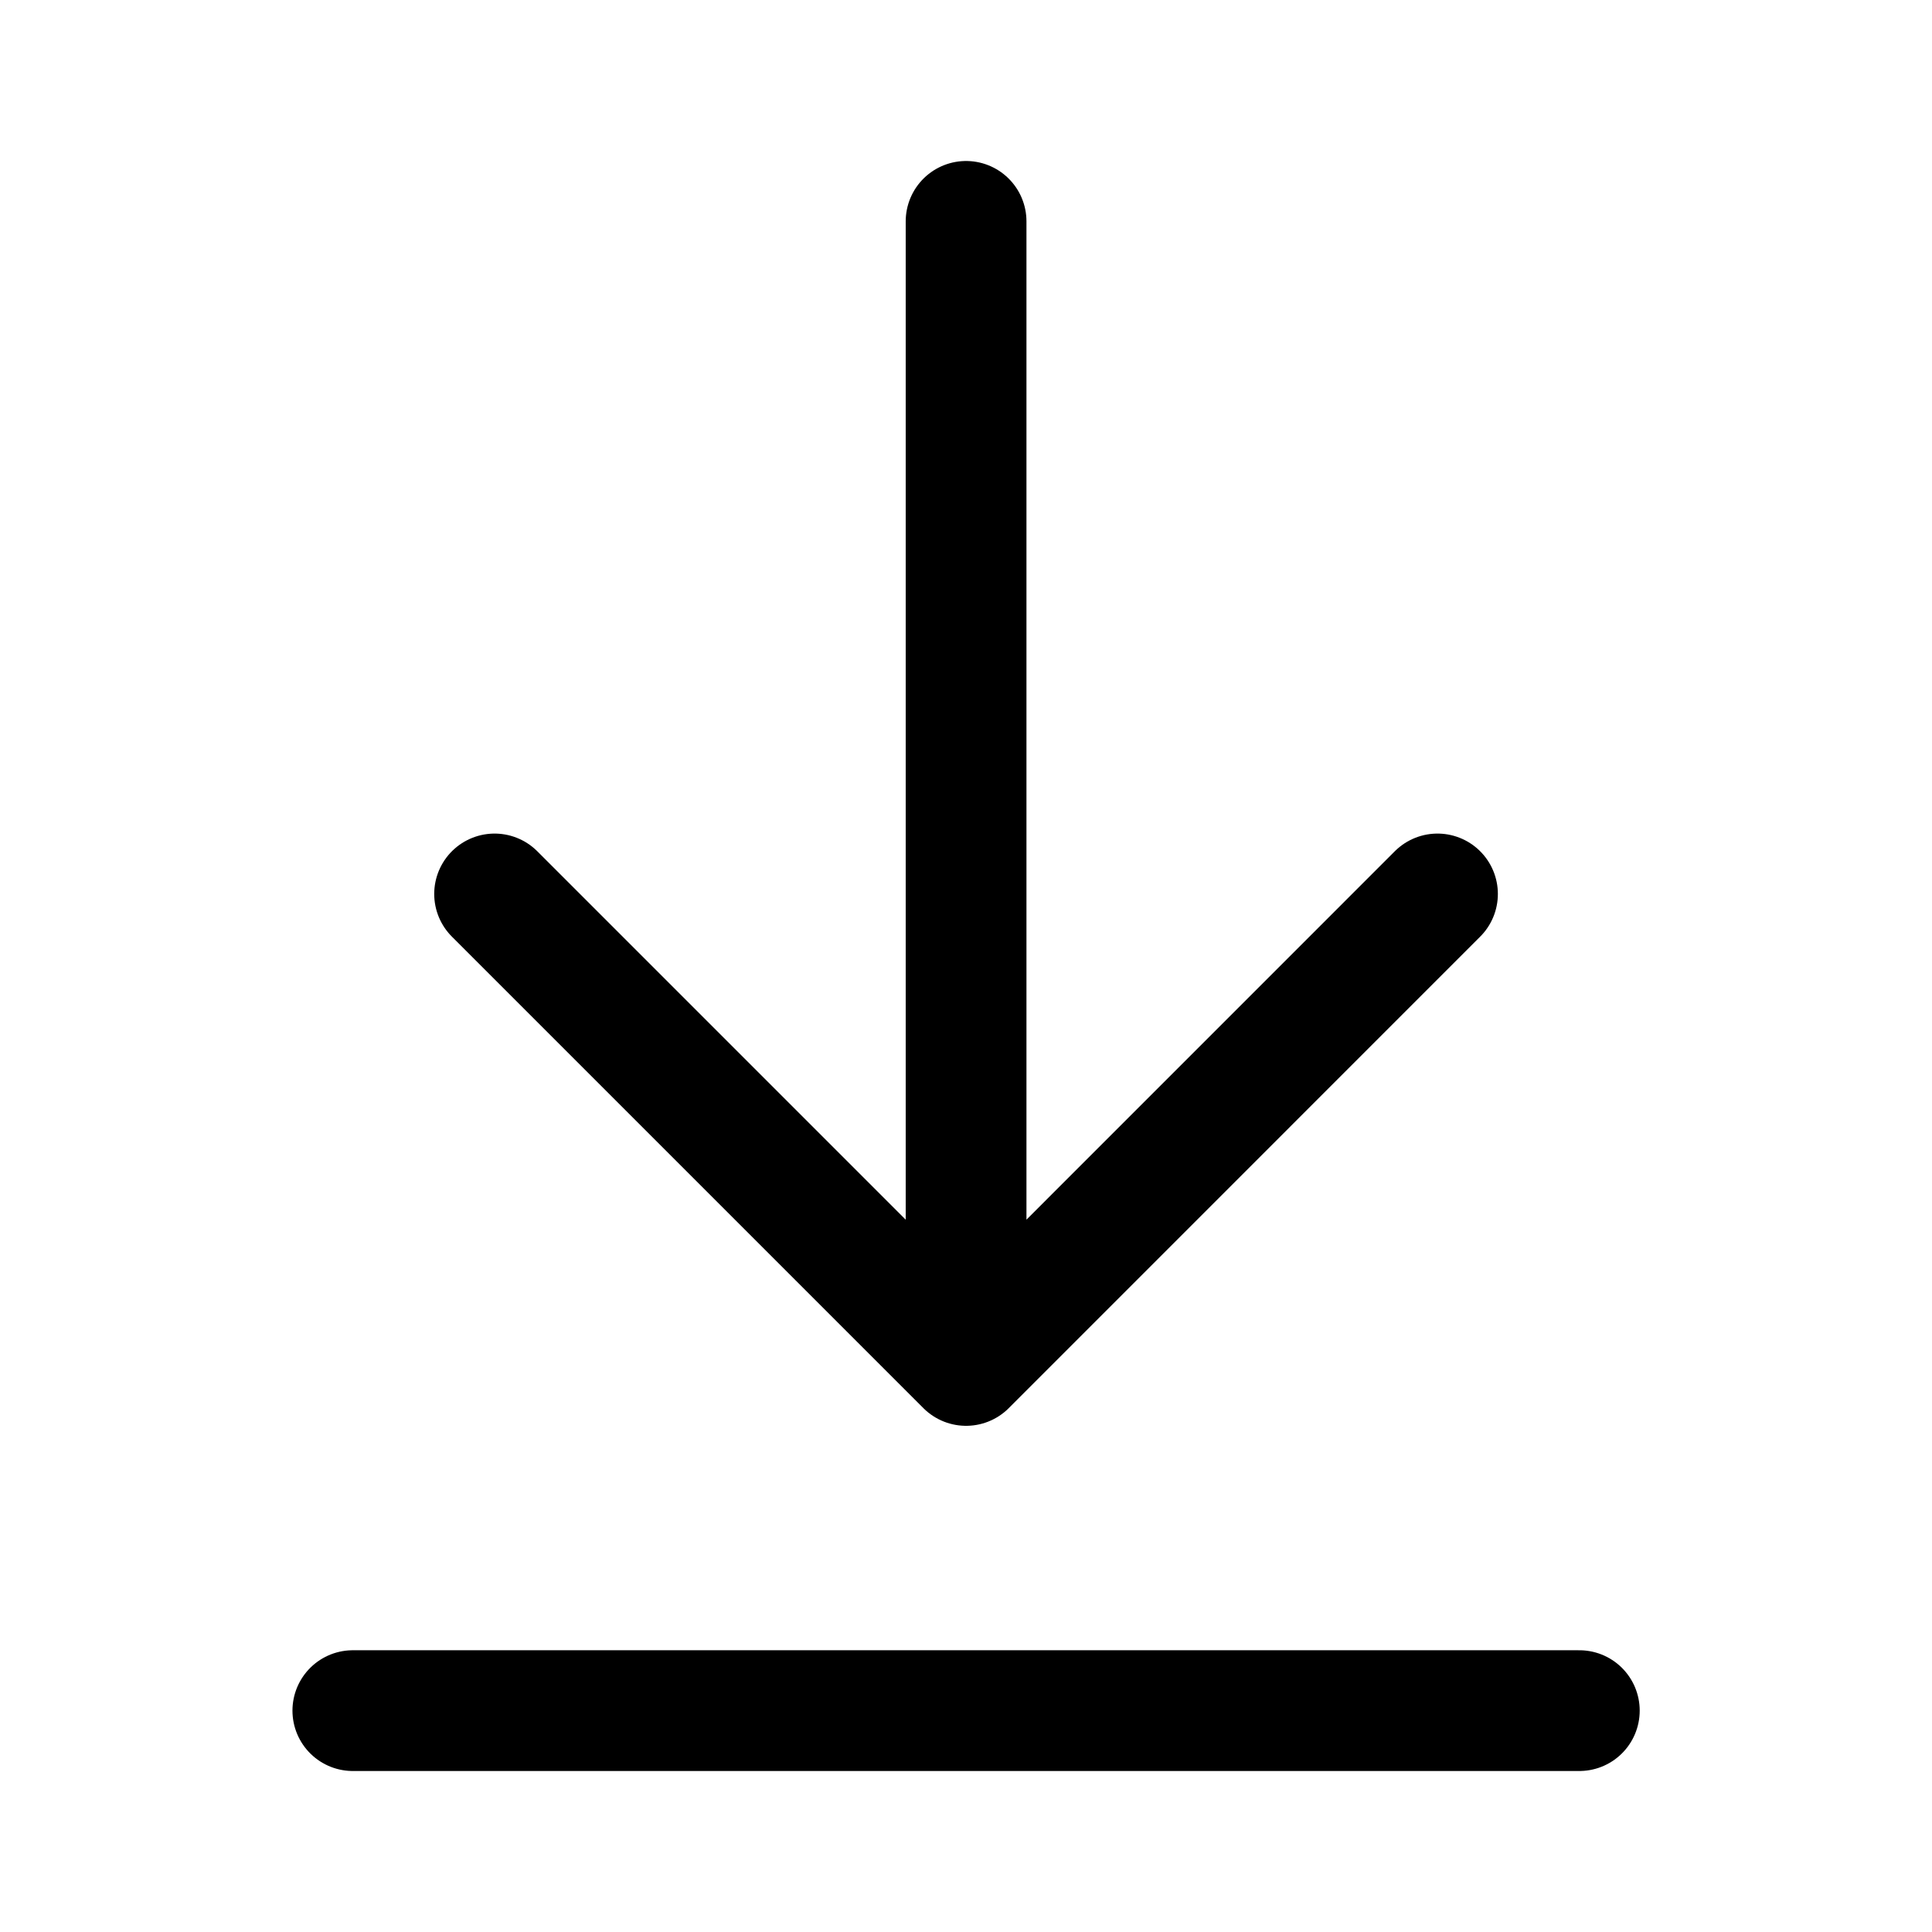 <?xml version="1.0" encoding="UTF-8"?> <svg xmlns="http://www.w3.org/2000/svg" width="24" height="24" viewBox="0 0 24 24" fill="none"> <path d="M19.619 21.25H4.383M12.001 16.962V2.75M12.001 16.962L6.144 11.105M12.001 16.962L17.857 11.105" stroke="black" stroke-width="1.5" stroke-linecap="round" stroke-linejoin="round"></path> </svg> 